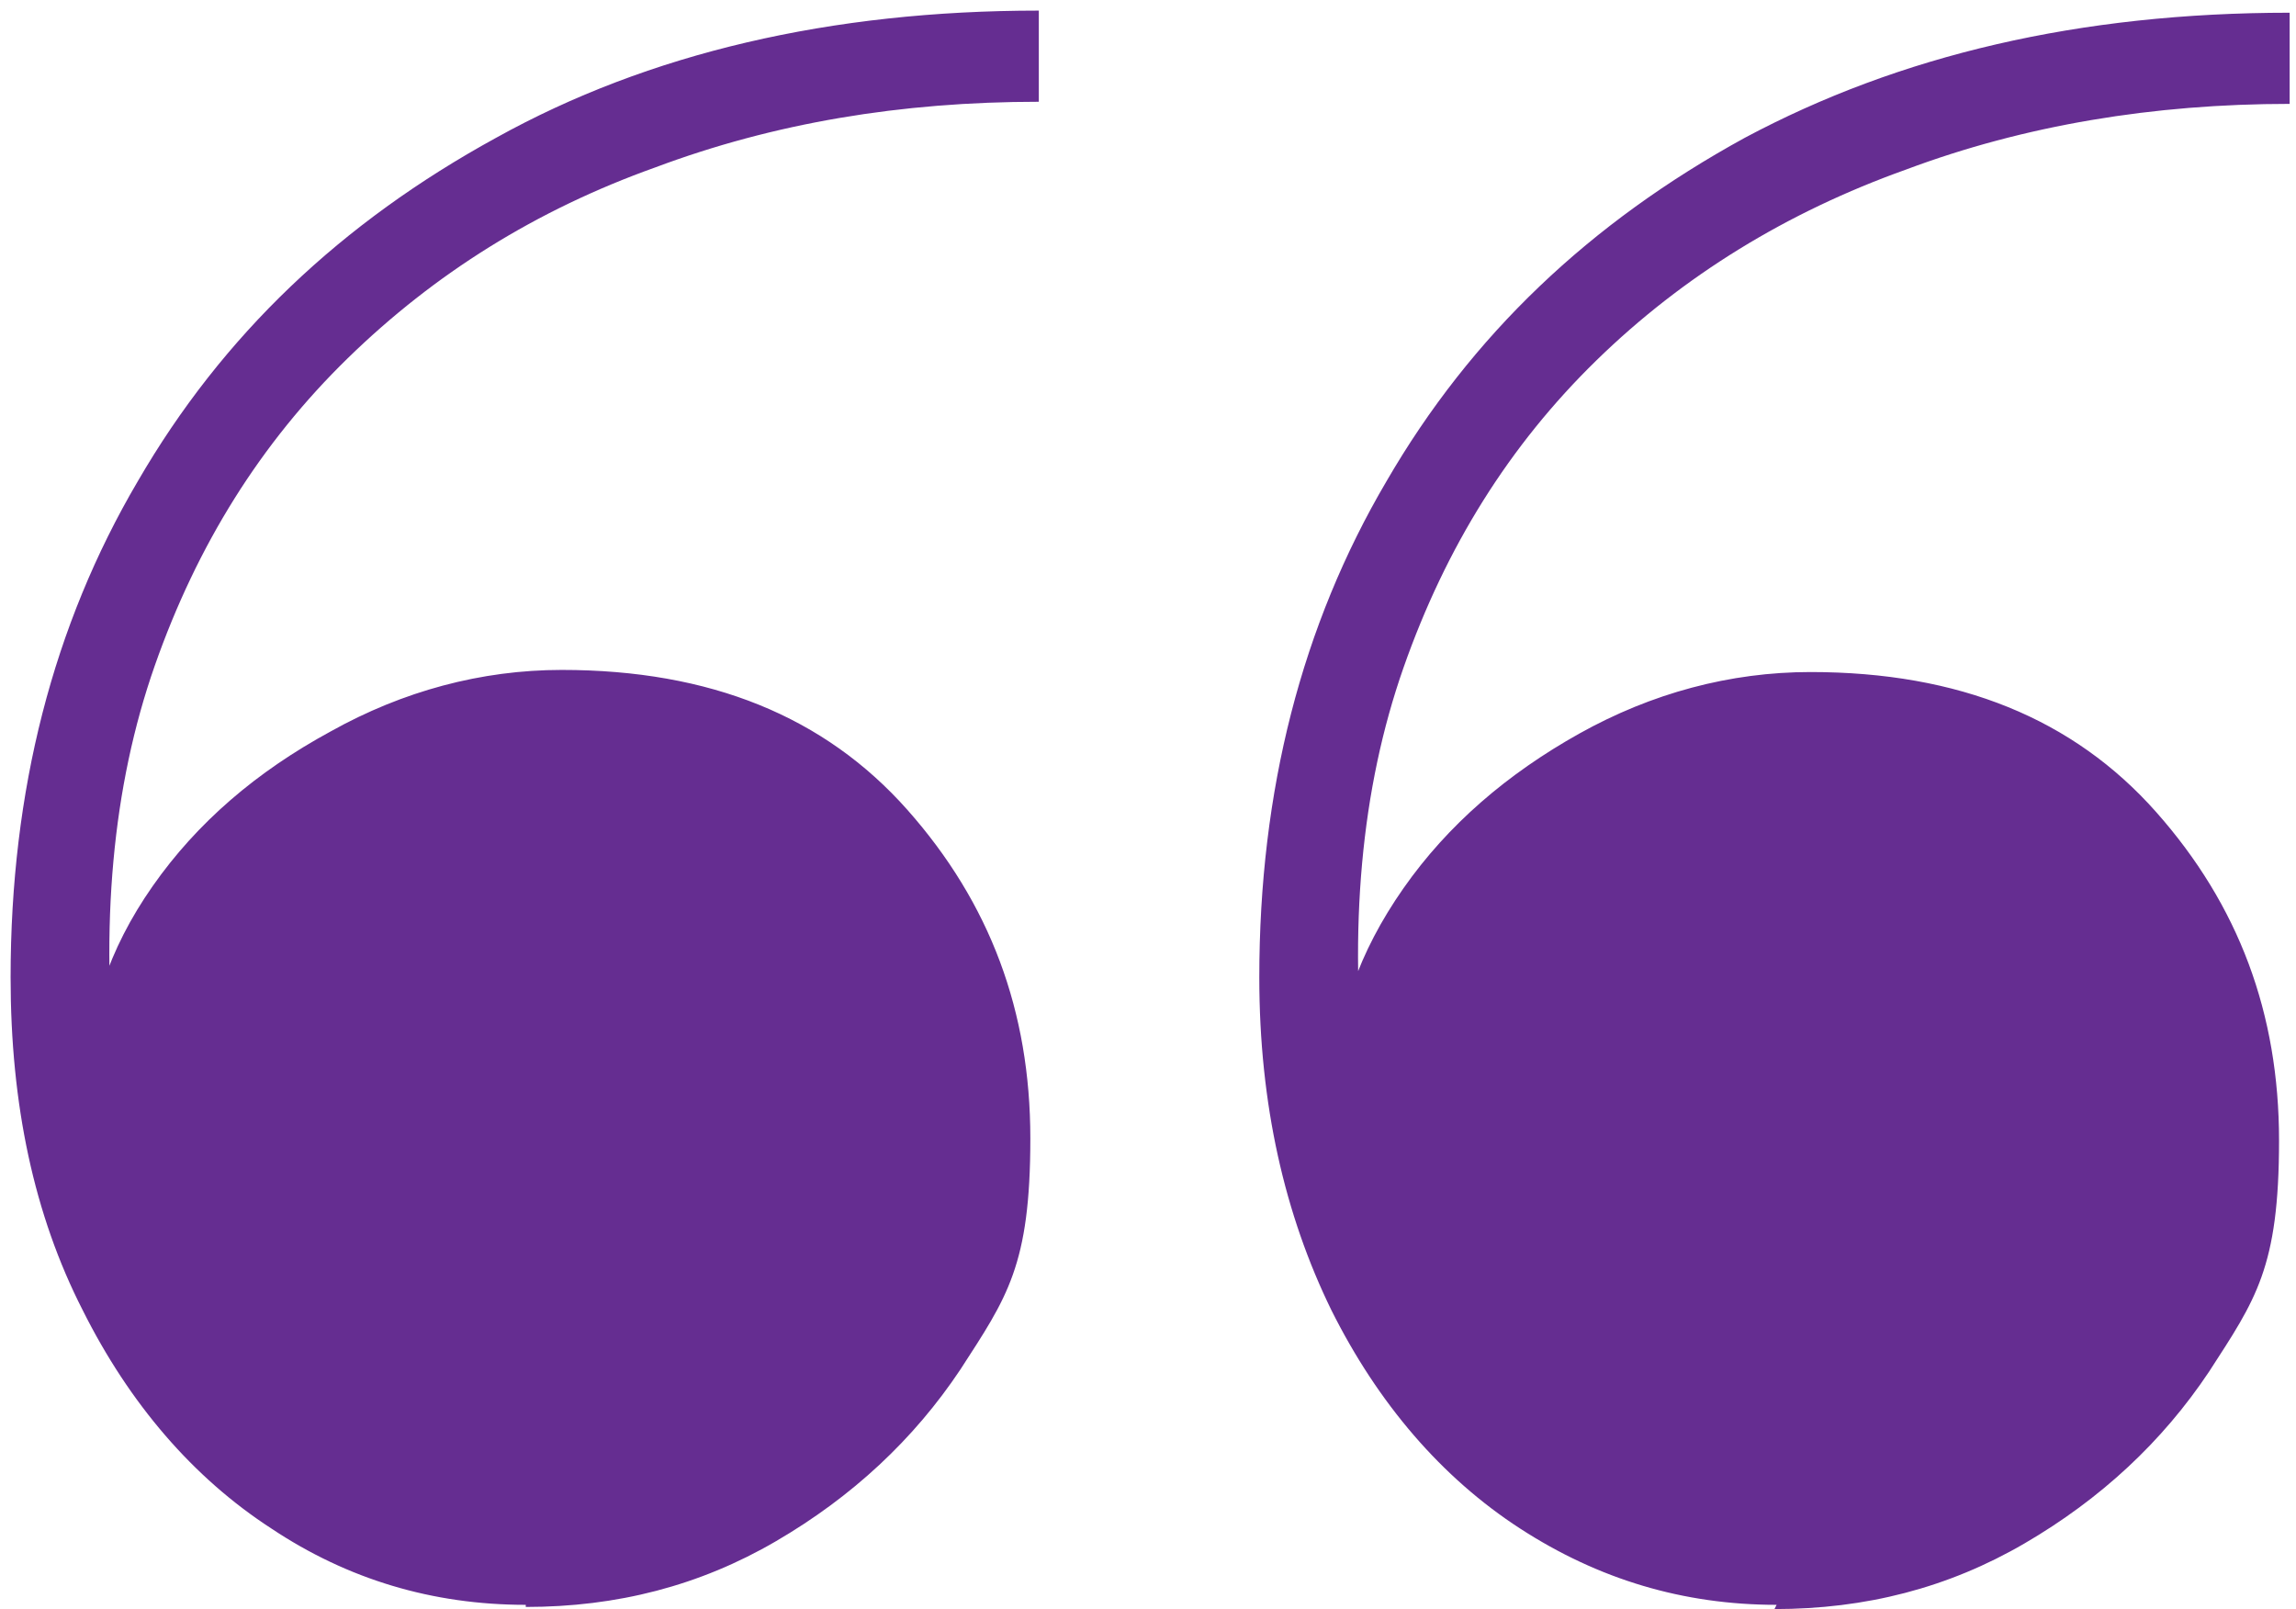 <svg viewBox="0 0 108.3 75.9" xmlns="http://www.w3.org/2000/svg"><path d="m24.8 75.7c-4.4 0-8.4-1.2-12-3.6-3.7-2.4-6.7-5.9-8.9-10.3-2.3-4.5-3.4-9.7-3.4-15.7 0-8.8 2-16.6 6-23.4 4-6.9 9.6-12.2 16.9-16.2 7.2-4 15.8-6 25.6-6v4.3c-6.5 0-12.5 1-18.1 3.1-5.6 2-10.4 5-14.5 9s-7.1 8.8-9.1 14.5-2.6 12.3-1.8 19.7h-1.4c0-3.2 1-6.3 3.1-9.3s4.9-5.4 8.4-7.3c3.4-1.9 7.1-2.9 10.9-2.9 7 0 12.4 2.2 16.3 6.6s5.8 9.5 5.8 15.5-1.1 7.5-3.3 10.9c-2.2 3.3-5.1 6-8.7 8.1s-7.5 3.1-11.8 3.1zm59 0c-4.4 0-8.4-1.2-12.1-3.6s-6.7-5.9-8.9-10.3c-2.2-4.5-3.4-9.7-3.4-15.7 0-8.8 2-16.6 6-23.4 4-6.9 9.6-12.2 16.9-16.2 7.3-3.9 15.8-5.9 25.7-5.9v4.3c-6.4 0-12.5 1-18.1 3.1-5.6 2-10.5 5-14.6 9s-7.1 8.8-9.1 14.5-2.6 12.3-1.8 19.7h-1.4c0-3.2 1.1-6.3 3.2-9.3s4.9-5.4 8.3-7.3 7.1-2.9 10.9-2.9c7 0 12.4 2.2 16.3 6.6s5.8 9.5 5.8 15.5-1.1 7.5-3.3 10.9c-2.2 3.3-5.1 6-8.7 8.1s-7.5 3.1-11.8 3.1z" fill="#652d91"/></svg>
